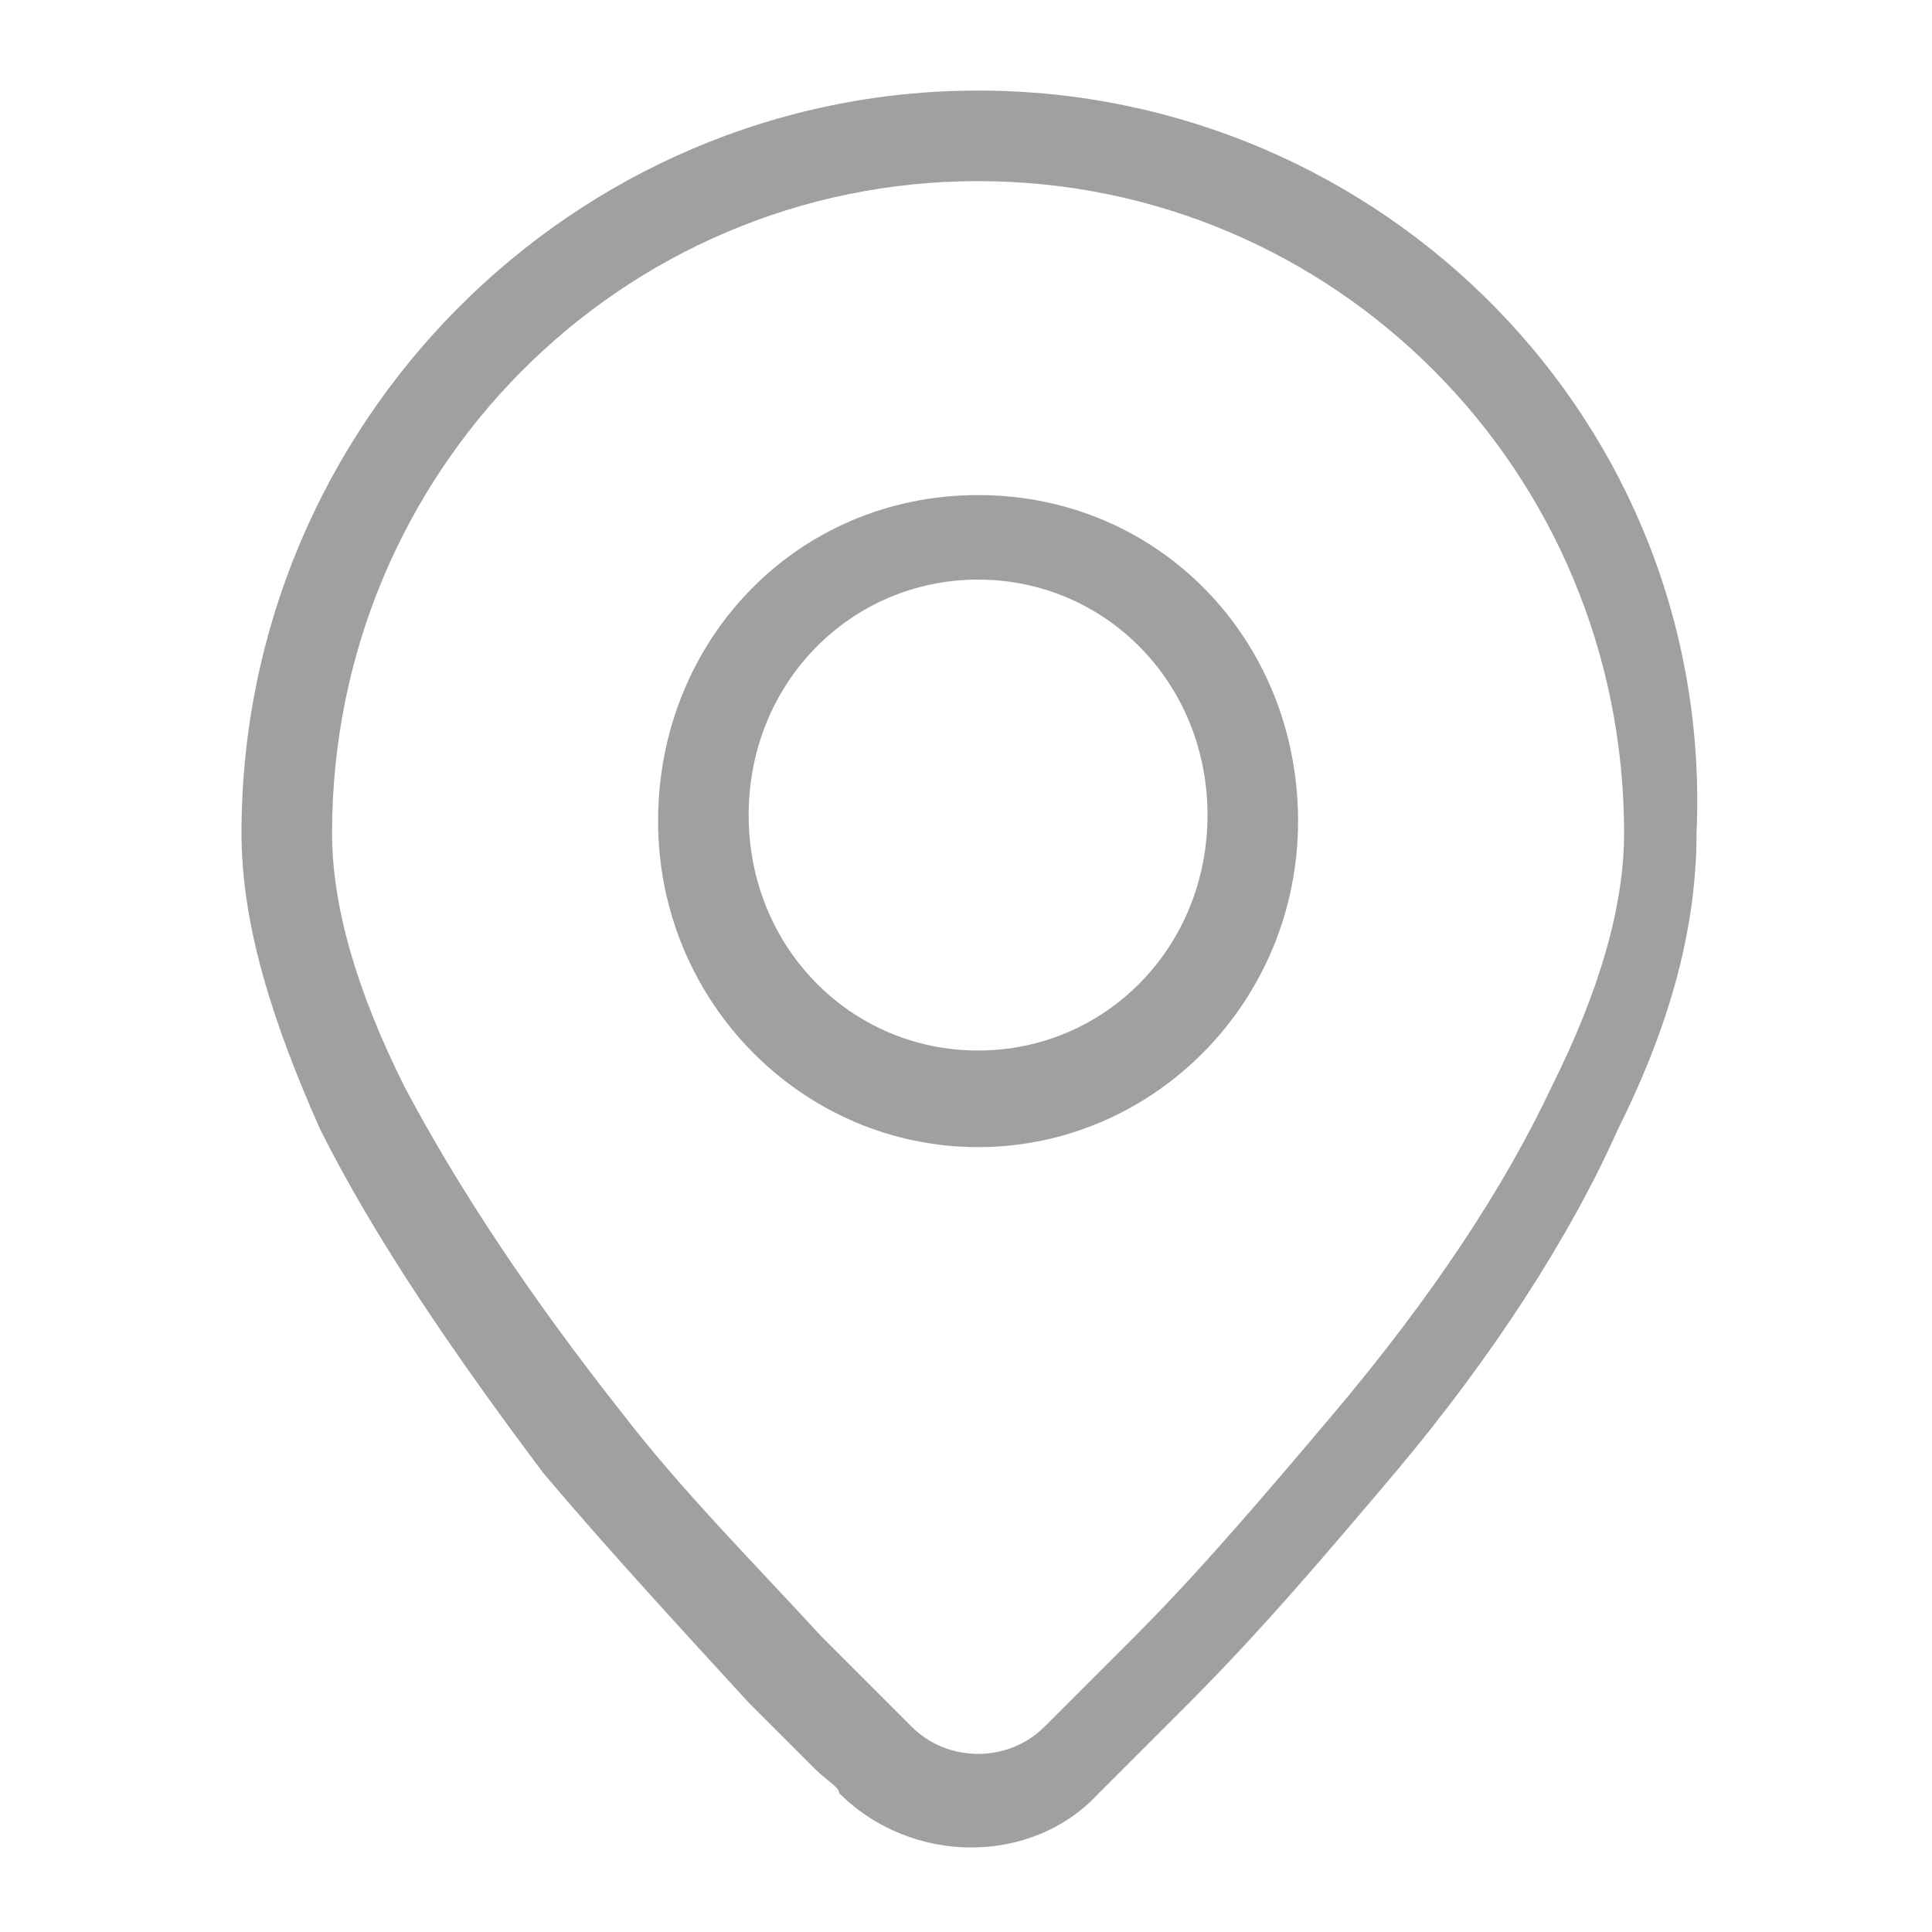 <?xml version="1.0" standalone="no"?><!DOCTYPE svg PUBLIC "-//W3C//DTD SVG 1.1//EN" "http://www.w3.org/Graphics/SVG/1.1/DTD/svg11.dtd"><svg t="1698116808803" class="icon" viewBox="0 0 1024 1024" version="1.1" xmlns="http://www.w3.org/2000/svg" p-id="4313" xmlns:xlink="http://www.w3.org/1999/xlink" width="64" height="64"><path d="M518.4 48C304 48 128 224 128 441.6c0 48 16 99.2 41.6 156.8C198.4 656 240 716.8 288 780.8c35.2 41.6 73.6 83.2 108.8 121.6l35.2 35.2c6.4 6.4 12.8 9.6 12.8 12.8 38.4 38.4 102.4 38.4 137.6 0l12.8-12.8 35.2-35.2c38.4-38.4 73.6-80 108.8-121.6C790.4 720 832 656 857.6 598.4c28.8-57.6 41.6-108.8 41.6-156.8C908.8 224 732.8 48 518.4 48z m304 528c-25.6 54.4-64 112-115.2 172.8-35.2 41.6-70.4 83.2-105.6 118.4l-35.2 35.2-12.8 12.8c-19.2 19.2-51.2 19.2-70.4 0l-12.8-12.8-35.2-35.2c-35.2-38.4-73.6-76.8-105.6-118.4-48-60.8-86.4-118.4-115.2-172.8-25.6-51.2-38.4-96-38.4-134.4C176 249.6 329.6 96 518.4 96c188.8 0 342.4 153.6 342.4 345.6 0 38.4-12.8 83.2-38.4 134.4z m-304-313.6c-96 0-169.6 76.8-169.6 172.8 0 96 76.8 172.8 169.6 172.8S688 531.2 688 435.2c0-96-73.6-172.8-169.6-172.8z m0 294.4c-67.2 0-121.6-54.4-121.6-124.8s54.4-124.8 121.6-124.8c67.2 0 121.6 54.4 121.6 124.8s-54.4 124.8-121.6 124.8z" fill="#a0a0a0" p-id="4314"></path></svg>